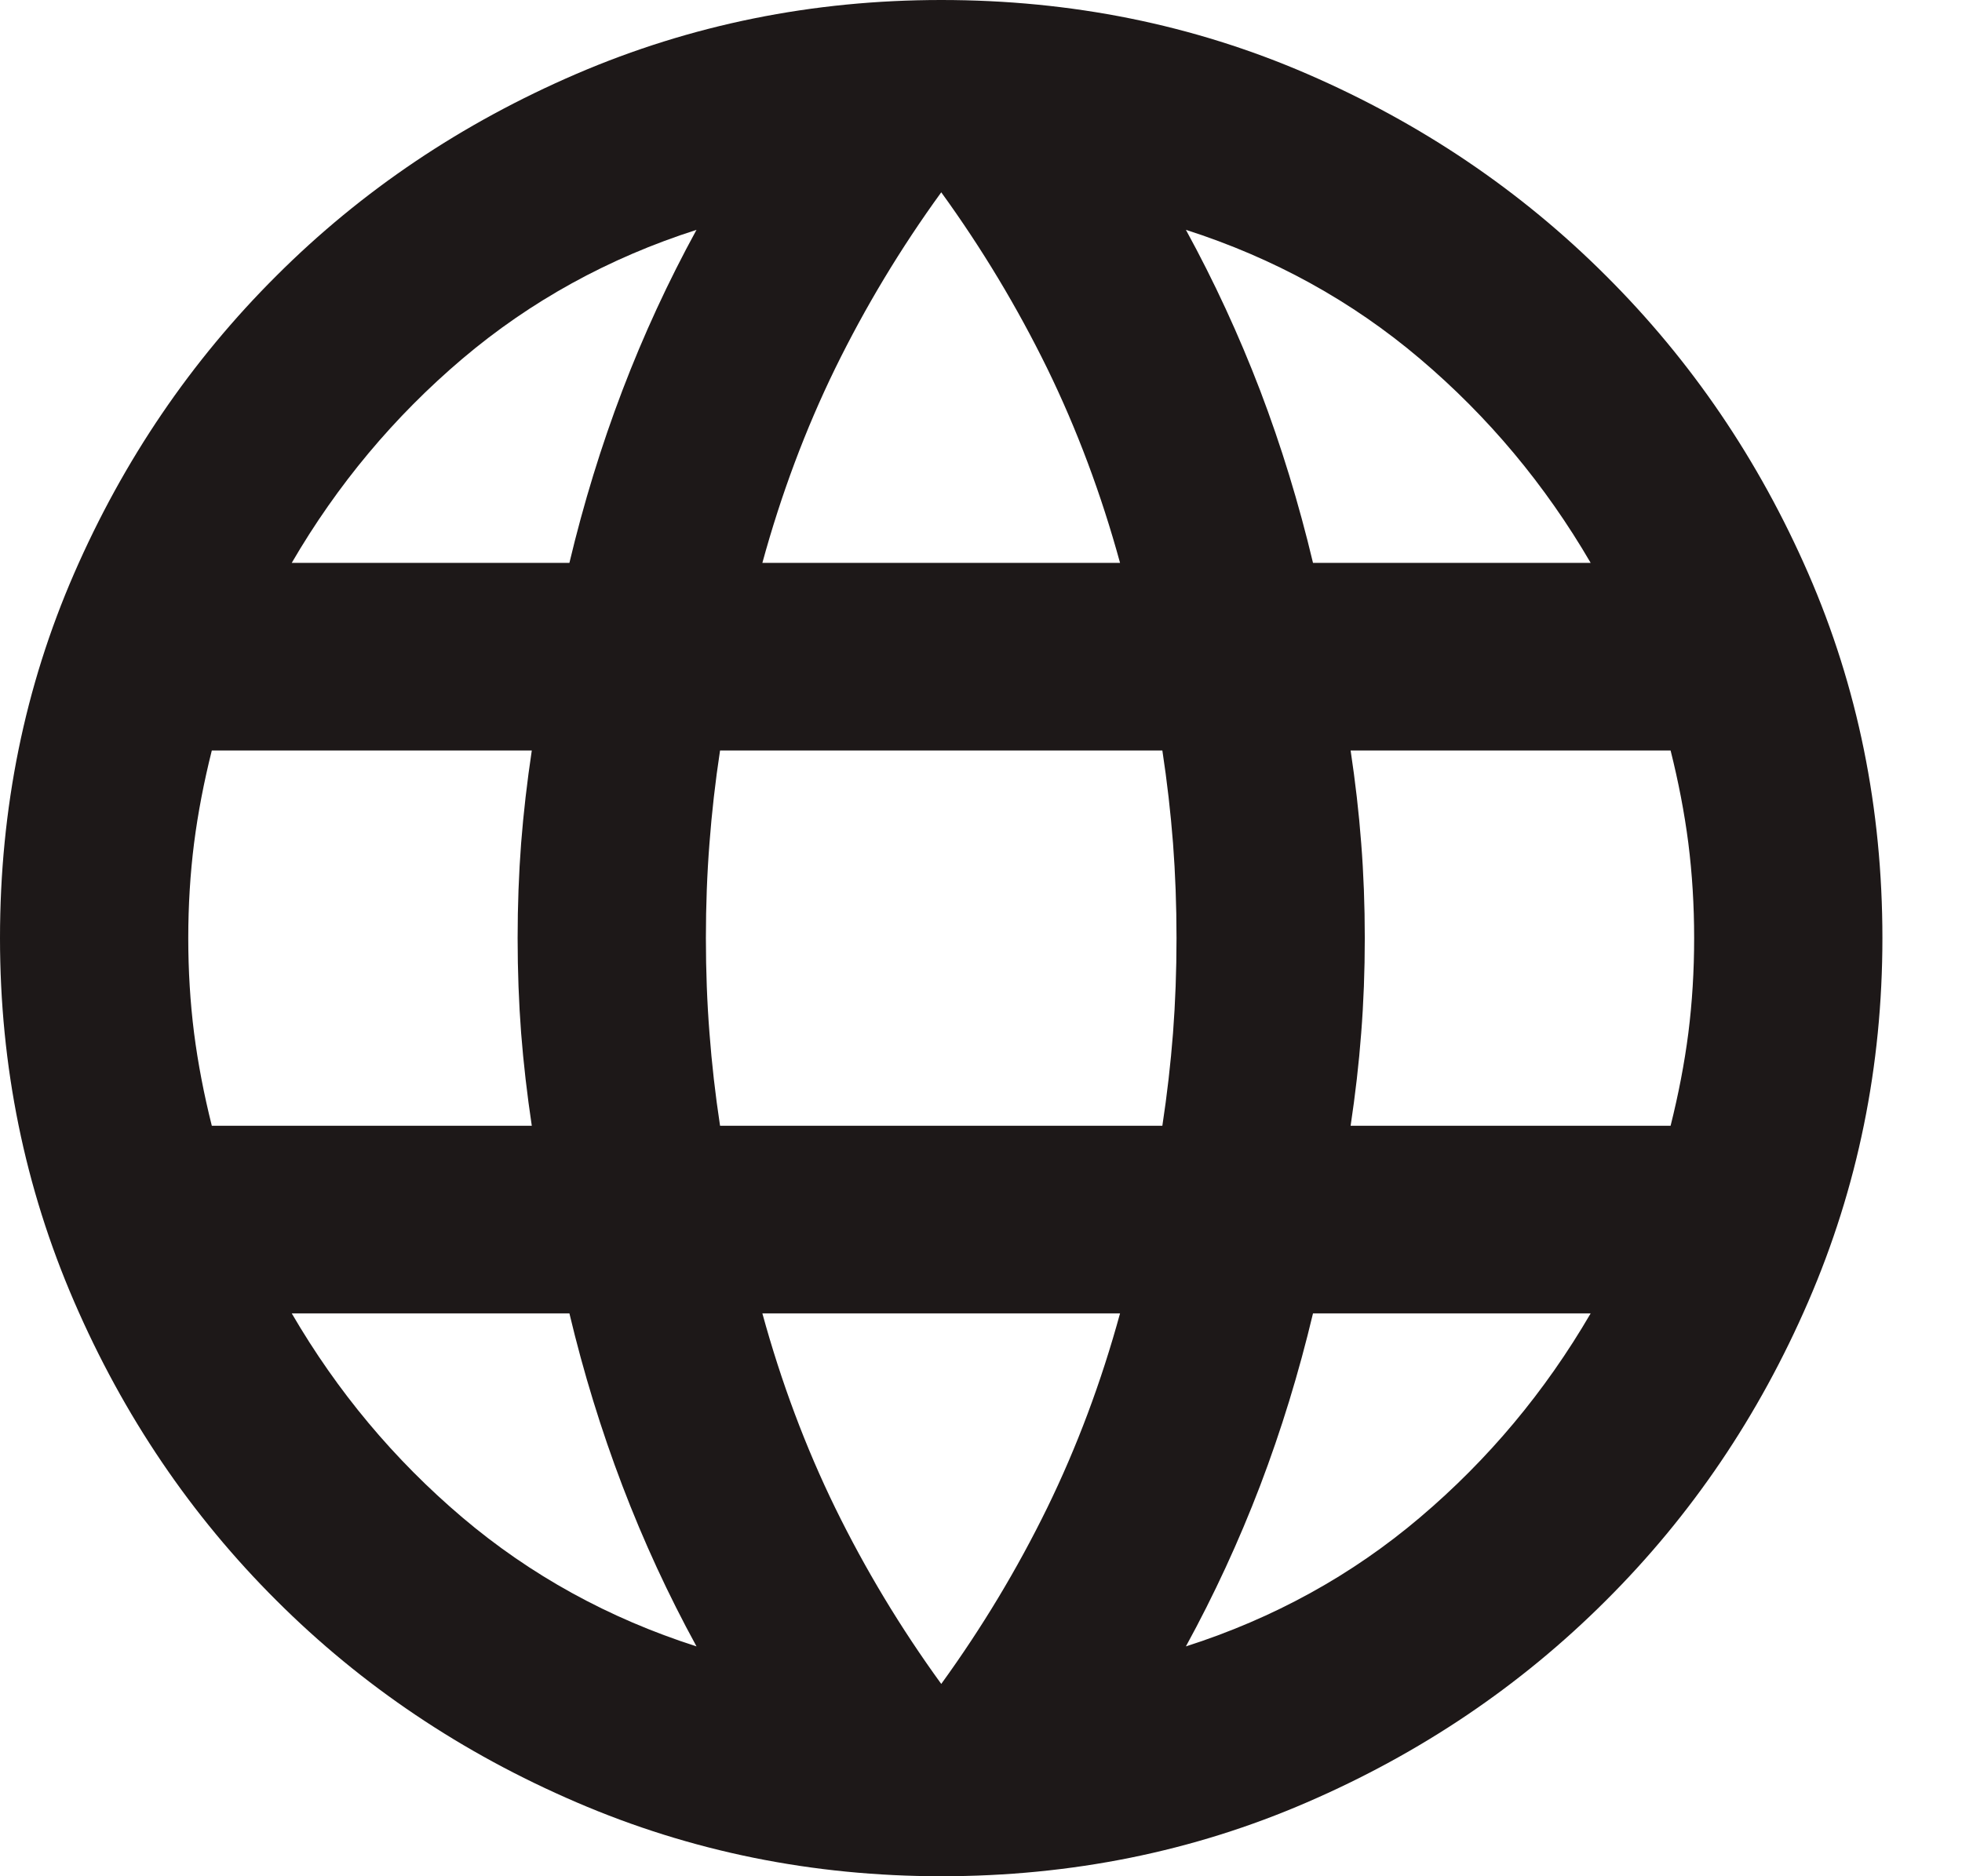<svg width="23" height="22" viewBox="0 0 23 22" fill="none" xmlns="http://www.w3.org/2000/svg">
<path d="M11.034 22C9.526 22 8.1 21.711 6.758 21.133C5.416 20.556 4.243 19.768 3.242 18.768C2.239 17.769 1.448 16.601 0.869 15.262C0.29 13.924 0 12.503 0 11C0 9.478 0.29 8.053 0.869 6.724C1.448 5.395 2.239 4.231 3.242 3.232C4.243 2.232 5.416 1.444 6.758 0.866C8.1 0.289 9.526 0 11.034 0C12.56 0 13.989 0.289 15.322 0.866C16.656 1.444 17.824 2.232 18.825 3.232C19.828 4.231 20.619 5.395 21.198 6.724C21.777 8.053 22.067 9.478 22.067 11C22.067 12.503 21.777 13.924 21.198 15.262C20.619 16.601 19.828 17.769 18.825 18.768C17.824 19.768 16.656 20.556 15.322 21.133C13.989 21.711 12.56 22 11.034 22ZM11.034 19.745C11.512 19.085 11.925 18.398 12.275 17.683C12.624 16.968 12.909 16.207 13.13 15.4H8.937C9.158 16.207 9.443 16.968 9.792 17.683C10.142 18.398 10.555 19.085 11.034 19.745ZM8.165 19.305C7.834 18.7 7.544 18.072 7.296 17.421C7.048 16.77 6.841 16.097 6.675 15.4H3.42C3.954 16.317 4.62 17.114 5.42 17.793C6.22 18.471 7.135 18.975 8.165 19.305ZM13.902 19.305C14.932 18.975 15.847 18.471 16.646 17.793C17.447 17.114 18.113 16.317 18.647 15.4H15.392C15.226 16.097 15.02 16.77 14.772 17.421C14.523 18.072 14.233 18.7 13.902 19.305ZM2.483 13.2H6.234C6.179 12.833 6.137 12.471 6.109 12.113C6.082 11.756 6.068 11.385 6.068 11C6.068 10.615 6.082 10.244 6.109 9.887C6.137 9.529 6.179 9.167 6.234 8.8H2.483C2.391 9.167 2.321 9.529 2.275 9.887C2.23 10.244 2.207 10.615 2.207 11C2.207 11.385 2.23 11.756 2.275 12.113C2.321 12.471 2.391 12.833 2.483 13.2ZM8.441 13.2H13.626C13.682 12.833 13.723 12.471 13.751 12.113C13.778 11.756 13.792 11.385 13.792 11C13.792 10.615 13.778 10.244 13.751 9.887C13.723 9.529 13.682 9.167 13.626 8.8H8.441C8.385 9.167 8.344 9.529 8.317 9.887C8.289 10.244 8.275 10.615 8.275 11C8.275 11.385 8.289 11.756 8.317 12.113C8.344 12.471 8.385 12.833 8.441 13.2ZM15.833 13.2H19.584C19.676 12.833 19.746 12.471 19.792 12.113C19.837 11.756 19.86 11.385 19.86 11C19.86 10.615 19.837 10.244 19.792 9.887C19.746 9.529 19.676 9.167 19.584 8.8H15.833C15.888 9.167 15.93 9.529 15.957 9.887C15.985 10.244 15.999 10.615 15.999 11C15.999 11.385 15.985 11.756 15.957 12.113C15.93 12.471 15.888 12.833 15.833 13.2ZM15.392 6.6H18.647C18.113 5.683 17.447 4.886 16.646 4.207C15.847 3.529 14.932 3.025 13.902 2.695C14.233 3.3 14.523 3.928 14.772 4.578C15.02 5.229 15.226 5.903 15.392 6.6ZM8.937 6.6H13.13C12.909 5.793 12.624 5.032 12.275 4.317C11.925 3.603 11.512 2.915 11.034 2.255C10.555 2.915 10.142 3.603 9.792 4.317C9.443 5.032 9.158 5.793 8.937 6.6ZM3.42 6.6H6.675C6.841 5.903 7.048 5.229 7.296 4.578C7.544 3.928 7.834 3.3 8.165 2.695C7.135 3.025 6.22 3.529 5.42 4.207C4.62 4.886 3.954 5.683 3.42 6.6Z" fill="#1D1818"/>
</svg>

